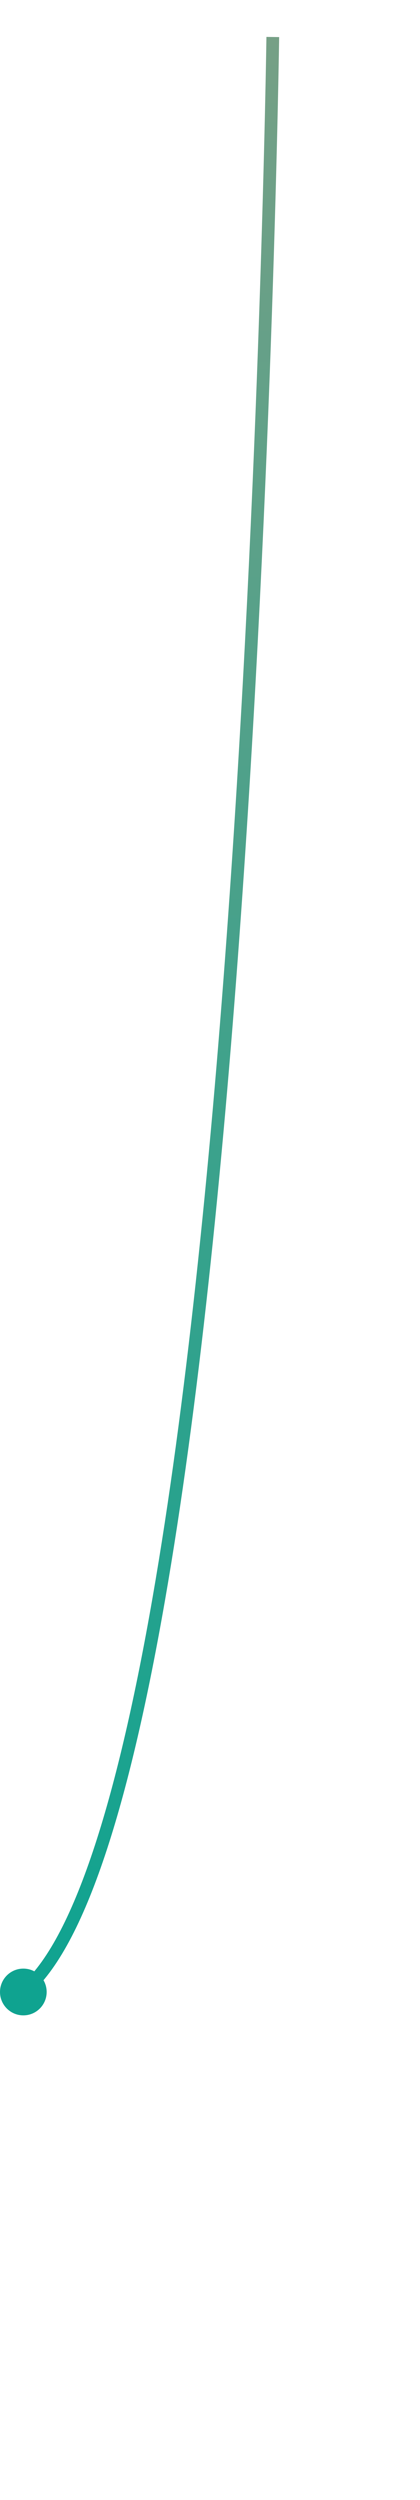<?xml version="1.0" encoding="utf-8"?>
<!-- Generator: Adobe Illustrator 21.1.0, SVG Export Plug-In . SVG Version: 6.00 Build 0)  -->
<svg version="1.1" id="Layer_1" xmlns="http://www.w3.org/2000/svg" xmlns:xlink="http://www.w3.org/1999/xlink" x="0px" y="0px"
	 viewBox="0 0 99 588" style="enable-background:new 0 0 99 588;" xml:space="preserve">
<style type="text/css">
	.st0{fill:#0FA390;}
	.st1{fill:none;stroke:url(#line-3_1_);stroke-width:3;}
</style>
<g id="Artboard_1">
	<circle id="dot-2" class="st0" cx="5.5" cy="468.5" r="5.5"/>
	
		<linearGradient id="line-3_1_" gradientUnits="userSpaceOnUse" x1="4114.547" y1="5265.574" x2="4114.547" y2="4806.574" gradientTransform="matrix(1 0 0 1 -4079 -4797.89)">
		<stop  offset="0" style="stop-color:#0FA390"/>
		<stop  offset="1" style="stop-color:#76A086"/>
	</linearGradient>
	<path id="line-3" class="st1" d="M64.3,8.7c0,0-5.7,411.8-58,459"/>
</g>
</svg>
